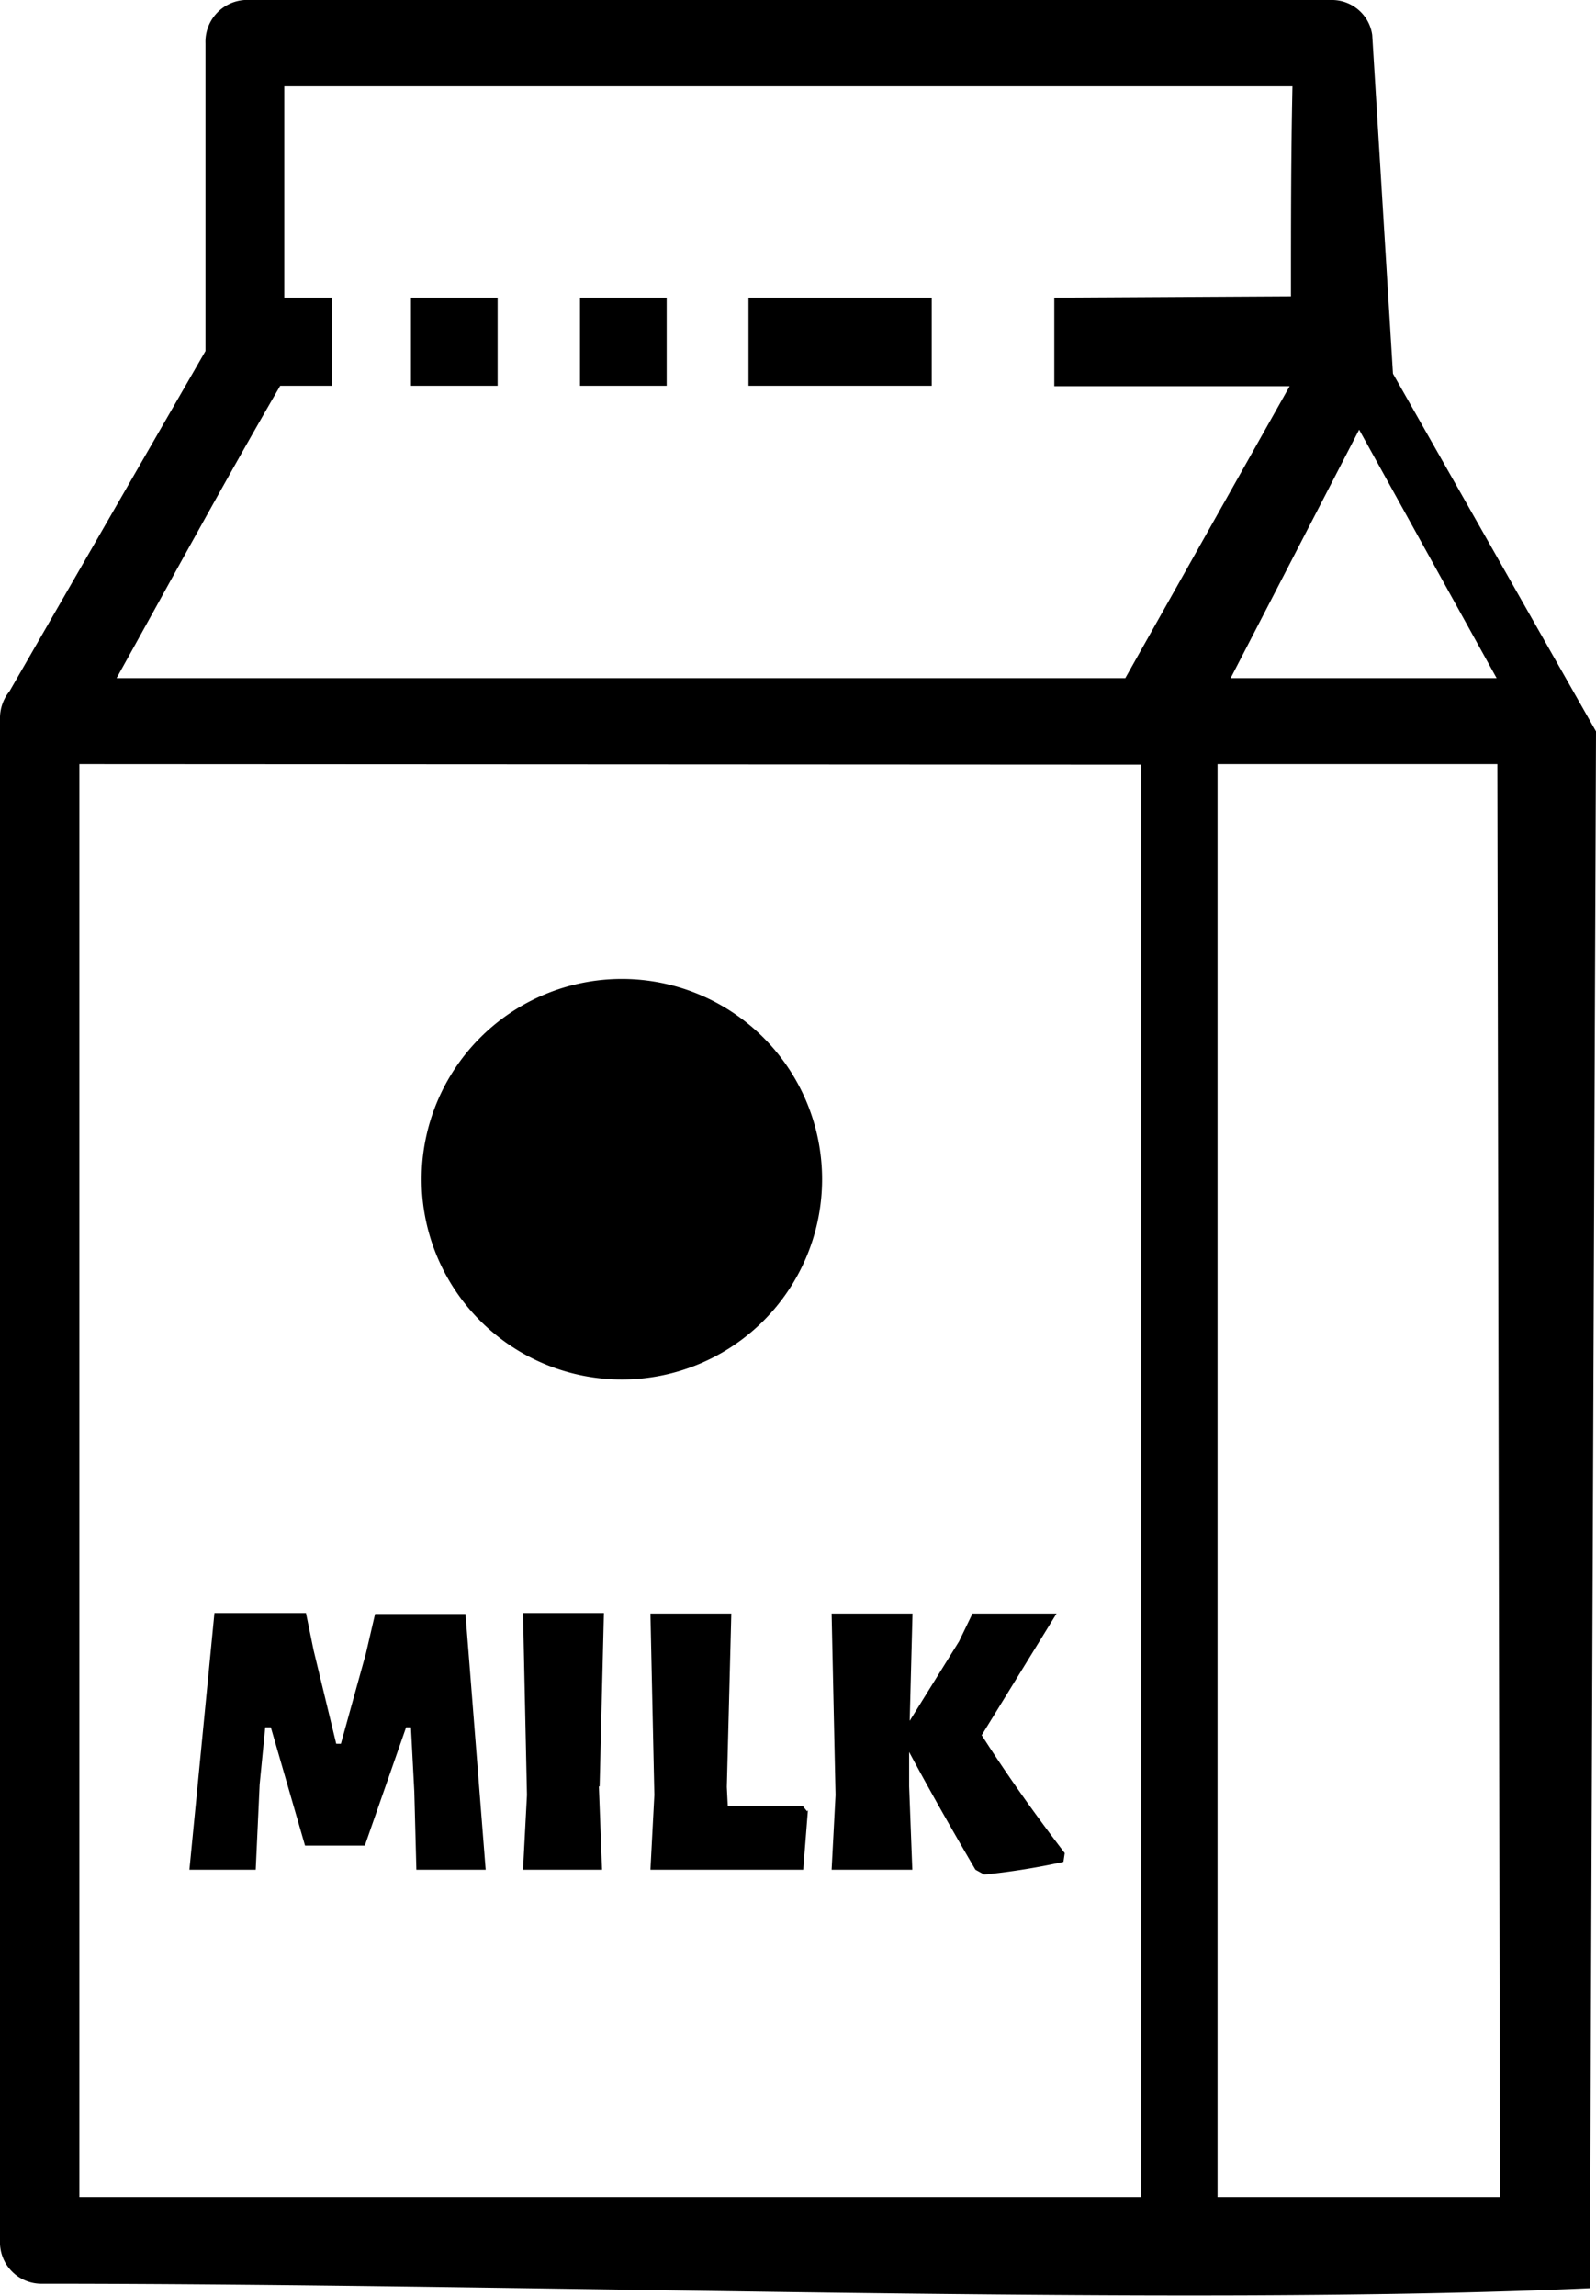 <svg id="Layer_1" data-name="Layer 1" xmlns="http://www.w3.org/2000/svg" viewBox="0 0 85.44 122.88"><defs><style>.cls-1{fill-rule:evenodd;}</style></defs><title>milk</title><path class="cls-1" d="M2.17,122.24A2.22,2.22,0,0,1,0,119.92V38.5A2.28,2.28,0,0,1,.51,37L11,18.79V2.32A2.24,2.24,0,0,1,13.09,0H71.37a2.18,2.18,0,0,1,2.09,1.87L74.57,20,85.44,39.15l-.33,83.33c-22.16,1-55.22-.24-82.94-.24ZM33.29,52.4A10.72,10.72,0,1,1,22.57,63.12,10.72,10.72,0,0,1,33.29,52.4ZM26,100.08H22.29l-.11-4.16L22,92.46h-.26l-2.21,6.33h-3.2l-1.83-6.33H14.2l-.3,3.06-.21,4.56H10.14l1.34-13.74h4.9l.41,2,1.21,5h.25l1.34-4.84.49-2.11h4.84L26,100.08Zm6.06-4.46.17,4.46H28l.21-4L28,86.34h4.33l-.23,9.28ZM43.25,96.9,43,100.08H34.82l.21-4-.21-9.71h4.33l-.24,9.28.05,1h4l.24.3Zm9.28-4.06Q54.48,95.9,57,99.19l-.07.47a37.15,37.15,0,0,1-4.24.68l-.47-.26c-1.45-2.47-2.63-4.58-3.55-6.3l0,1.84.17,4.46H44.52l.21-4-.21-9.71h4.33l-.15,5.74,2.64-4.25.72-1.49h4.5l-4,6.5ZM22,15.93h4.64v4.72H22V15.93Zm9.06,0h4.63v4.72H31.05V15.93Zm9,0h9.82v4.72H40.07V15.93ZM69.22,4.62h-54V15.93h2.55v4.72H15C12,25.82,9.14,31.09,6.24,36.3h54l8.8-15.63-12.6,0V15.93l12.67-.07c0-3.78,0-7.49.08-11.24ZM72.76,23,65.88,36.3H80.12L72.76,23Zm-7.58,17.9v76.7H80.3l-.14-76.7Zm-60.93,0v76.7H61.09V40.93Z"/></svg>